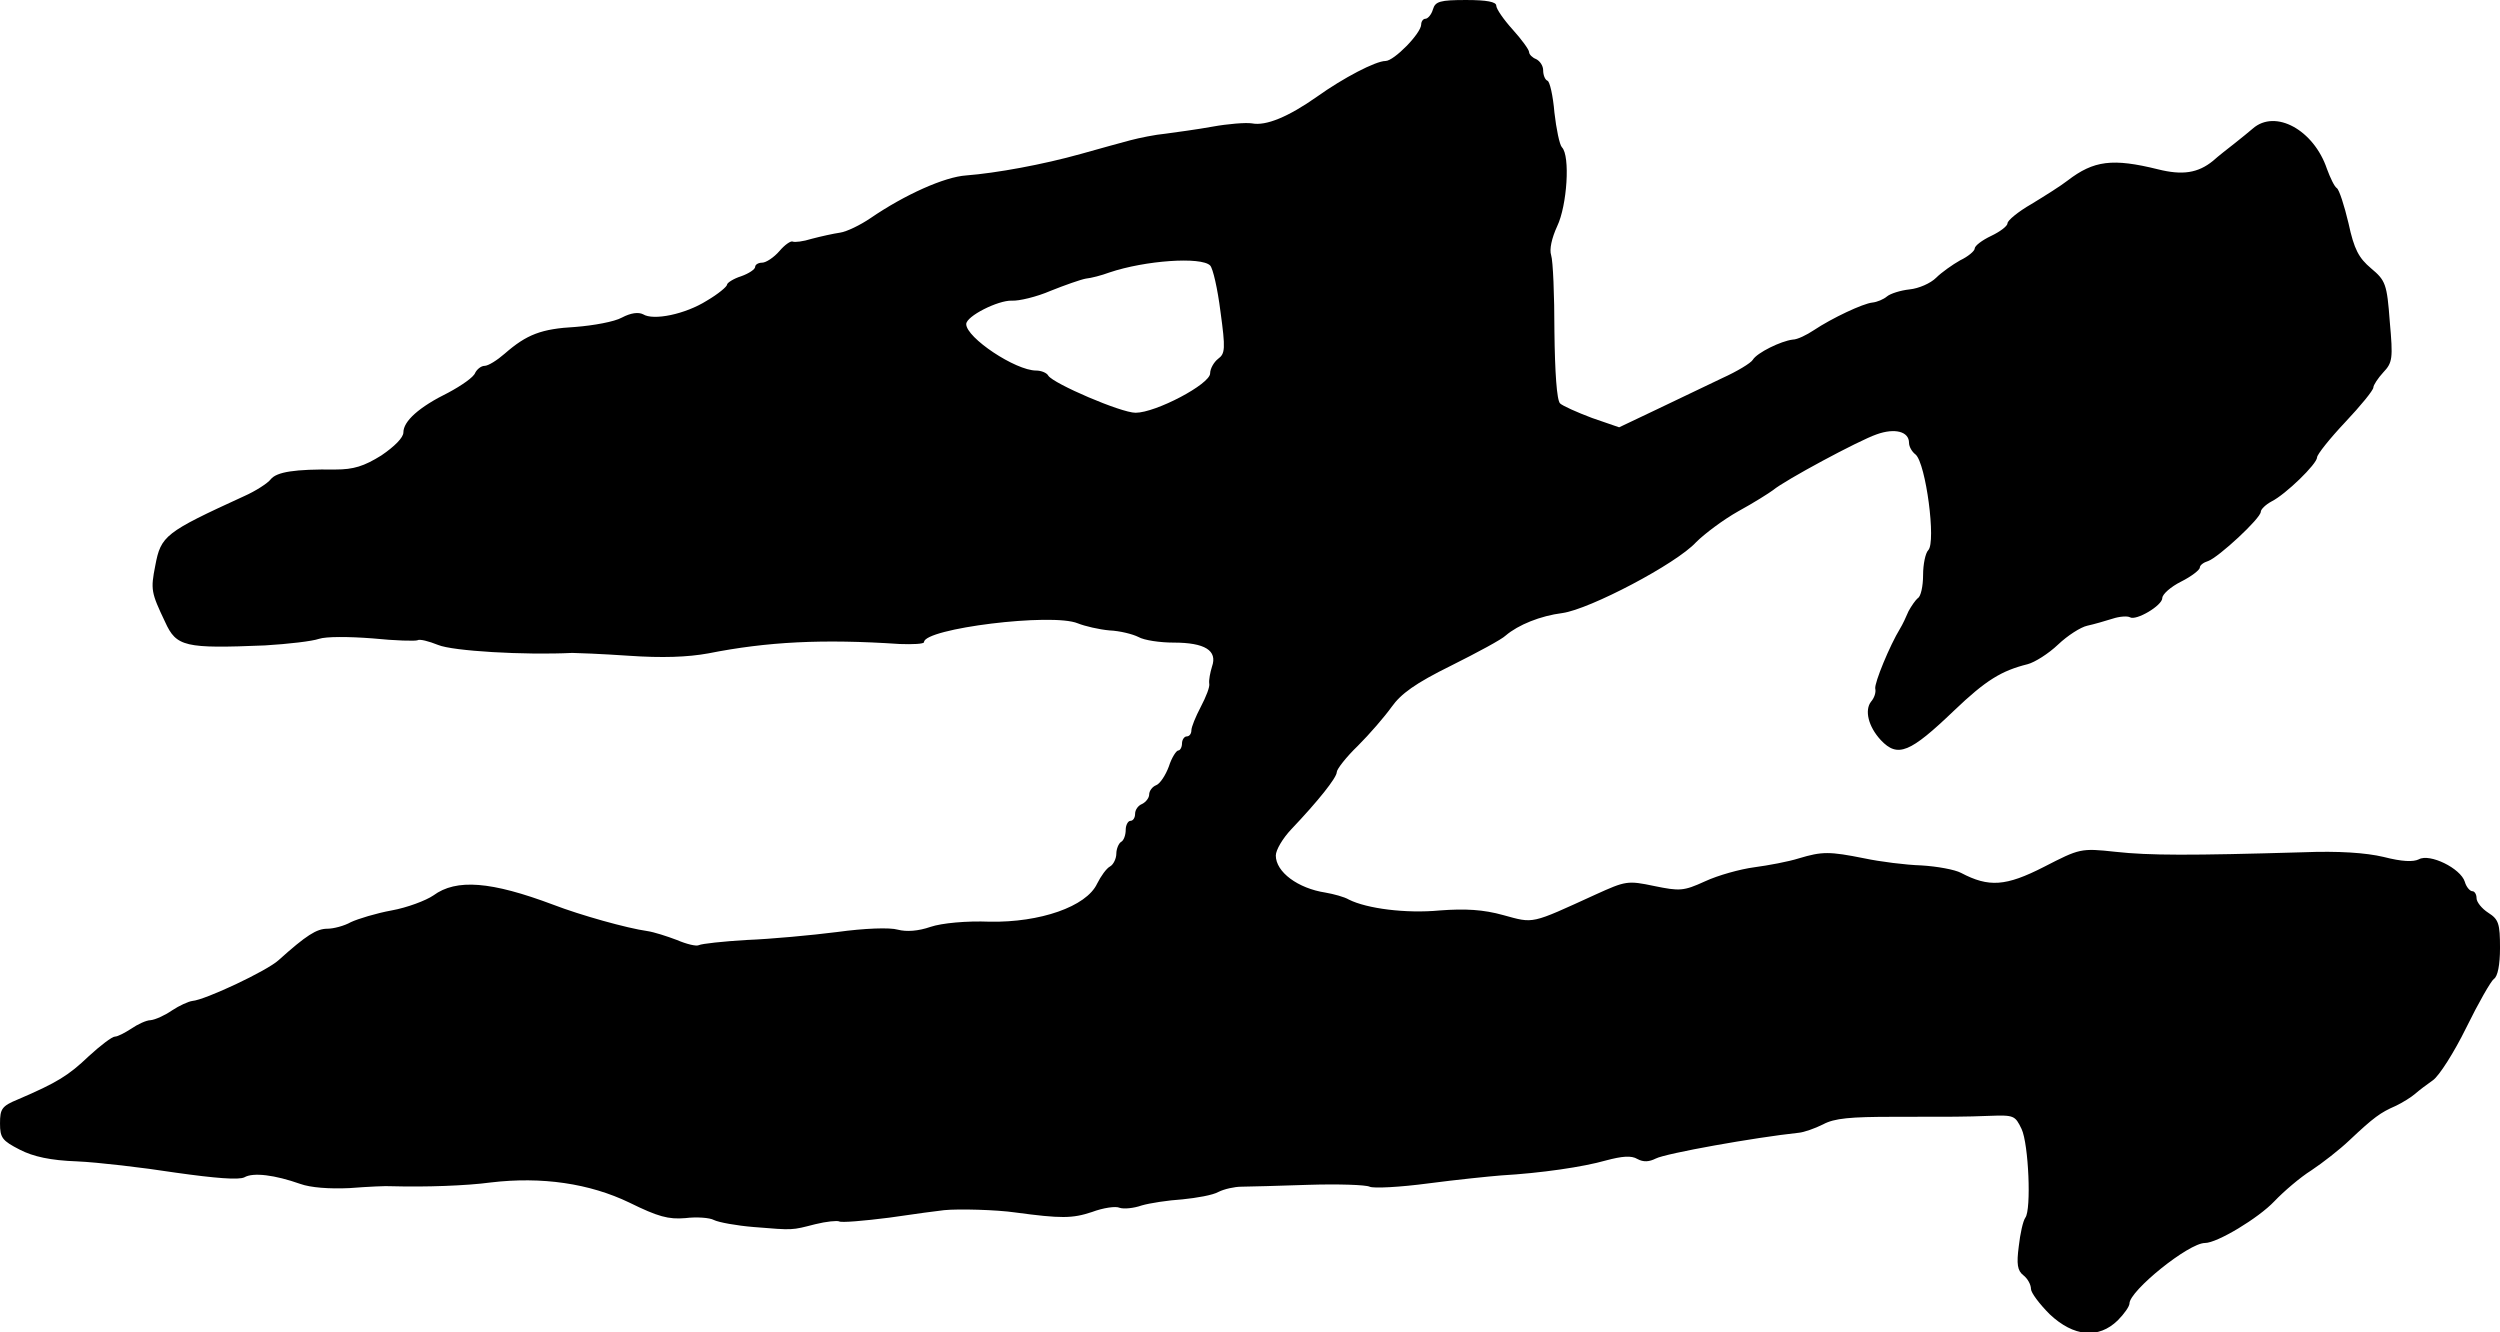 <?xml version="1.0" standalone="no"?>
<!DOCTYPE svg PUBLIC "-//W3C//DTD SVG 20010904//EN"
 "http://www.w3.org/TR/2001/REC-SVG-20010904/DTD/svg10.dtd">
<svg version="1.0" xmlns="http://www.w3.org/2000/svg"
 width="533pt" height="284pt" viewBox="0 0 533 284"
 preserveAspectRatio="xMidYMid meet">
<g transform="translate(0,284) scale(0.1,-0.1)"
fill="#000000" stroke="none">
<path d="M3055 2820 c-3 -11 -11 -20 -16 -20 -5 0 -9 -6 -9 -12 0 -19 -58 -78
-76 -78 -21 0 -90 -36 -146 -76 -61 -43 -109 -63 -139 -57 -13 2 -51 -1 -84
-7 -33 -6 -78 -12 -100 -15 -22 -2 -56 -9 -75 -14 -19 -5 -66 -18 -105 -29
-82 -23 -181 -41 -245 -46 -46 -3 -131 -41 -204 -91 -22 -15 -51 -29 -65 -31
-14 -2 -41 -8 -60 -13 -19 -6 -37 -8 -41 -6 -4 2 -17 -7 -28 -20 -12 -14 -29
-25 -37 -25 -8 0 -15 -4 -15 -9 0 -5 -13 -14 -30 -20 -16 -5 -30 -14 -30 -18
0 -4 -19 -20 -43 -34 -46 -29 -114 -43 -136 -29 -10 5 -26 3 -45 -7 -16 -9
-61 -17 -99 -20 -73 -4 -104 -16 -151 -57 -16 -14 -35 -26 -43 -26 -7 0 -16
-7 -20 -15 -3 -9 -29 -27 -57 -42 -63 -31 -96 -61 -96 -85 0 -11 -19 -30 -47
-49 -37 -23 -59 -30 -98 -30 -87 1 -125 -5 -138 -21 -6 -8 -32 -25 -57 -36
-168 -77 -177 -84 -189 -148 -10 -51 -9 -57 21 -120 24 -53 42 -57 213 -50 50
3 101 9 115 14 15 5 62 5 114 1 49 -5 92 -6 96 -4 5 3 24 -2 44 -10 31 -13
183 -22 286 -17 8 0 62 -2 120 -6 72 -5 126 -3 170 5 126 25 244 31 408 20 28
-1 52 0 52 4 0 29 273 63 328 40 15 -6 45 -13 67 -15 23 -1 50 -8 62 -14 12
-7 46 -12 75 -12 67 0 94 -17 82 -51 -4 -13 -7 -29 -6 -36 2 -7 -7 -29 -18
-50 -11 -21 -20 -43 -20 -50 0 -7 -4 -13 -10 -13 -5 0 -10 -7 -10 -15 0 -8 -4
-15 -8 -15 -4 0 -14 -15 -20 -34 -7 -19 -19 -37 -27 -40 -8 -3 -15 -12 -15
-20 0 -7 -7 -16 -15 -20 -8 -3 -15 -12 -15 -21 0 -8 -4 -15 -10 -15 -5 0 -10
-9 -10 -19 0 -11 -4 -23 -10 -26 -5 -3 -10 -15 -10 -25 0 -10 -6 -23 -13 -27
-8 -4 -20 -21 -28 -37 -23 -49 -122 -83 -229 -81 -50 2 -102 -3 -126 -11 -26
-9 -51 -11 -70 -6 -17 5 -71 3 -129 -5 -55 -7 -142 -15 -193 -17 -51 -3 -96
-8 -102 -11 -5 -3 -26 2 -47 11 -21 8 -49 17 -63 19 -43 6 -143 34 -200 56
-133 50 -207 56 -256 20 -16 -11 -56 -26 -89 -32 -33 -6 -72 -18 -87 -25 -14
-8 -37 -14 -50 -14 -23 0 -45 -14 -104 -67 -25 -23 -157 -85 -184 -87 -8 -1
-28 -10 -43 -20 -16 -11 -36 -20 -46 -21 -9 0 -28 -9 -41 -18 -14 -9 -29 -17
-35 -17 -6 0 -31 -19 -56 -42 -43 -41 -67 -56 -151 -92 -34 -14 -38 -20 -38
-51 0 -31 5 -37 42 -56 29 -15 66 -23 122 -25 45 -2 139 -13 210 -24 85 -12
135 -16 147 -10 19 11 65 5 119 -14 22 -8 62 -11 105 -9 39 3 79 5 90 4 72 -2
159 1 211 8 109 13 211 -2 296 -43 61 -30 83 -36 119 -33 24 3 52 1 61 -4 10
-5 48 -12 85 -15 86 -7 80 -7 131 6 24 6 47 8 51 6 4 -3 52 1 107 8 54 8 107
15 117 16 30 3 111 1 152 -5 97 -13 121 -13 163 1 24 9 51 13 59 9 9 -3 30 -1
47 5 17 5 56 11 87 13 30 3 65 9 77 16 12 6 34 11 49 11 15 0 80 2 143 4 63 2
122 0 130 -4 8 -4 65 -1 125 7 61 8 130 15 155 17 86 5 175 18 224 32 34 9 54
11 67 3 13 -7 25 -6 39 1 21 11 211 45 305 55 11 1 34 9 52 18 24 13 58 16
150 16 130 0 151 0 203 2 54 2 56 1 70 -28 15 -32 21 -172 8 -189 -5 -7 -11
-34 -14 -61 -5 -38 -3 -52 10 -62 9 -7 16 -20 16 -29 0 -8 18 -32 40 -54 51
-48 104 -53 145 -13 14 14 25 30 25 36 0 27 126 129 161 129 26 0 114 53 148
89 20 21 55 51 79 66 24 16 60 44 81 64 52 49 66 59 98 73 15 7 34 19 42 26 8
7 25 20 38 29 13 9 45 59 71 112 26 53 53 100 59 104 8 5 13 30 13 66 0 52 -3
61 -25 75 -14 9 -25 23 -25 31 0 8 -4 15 -9 15 -5 0 -13 9 -16 20 -9 29 -75
61 -98 48 -12 -6 -36 -5 -75 5 -38 9 -96 13 -172 10 -241 -7 -327 -7 -400 1
-74 8 -76 7 -152 -32 -82 -42 -118 -44 -177 -13 -13 7 -51 14 -85 16 -33 1
-88 8 -121 15 -75 15 -90 15 -140 0 -22 -7 -65 -15 -95 -19 -30 -4 -77 -17
-105 -30 -46 -21 -54 -21 -108 -10 -57 12 -61 11 -125 -18 -140 -64 -131 -62
-197 -44 -43 12 -81 14 -135 10 -73 -7 -156 4 -194 23 -10 6 -33 12 -50 15
-59 9 -106 44 -106 79 0 12 15 37 33 56 57 60 97 110 97 122 0 6 20 32 45 56
25 25 57 62 72 83 20 28 50 50 127 88 56 28 108 56 116 64 27 23 74 42 121 48
58 8 243 105 285 151 18 18 58 48 90 66 33 18 66 39 74 45 25 21 183 106 221
119 39 14 69 6 69 -18 0 -8 6 -19 14 -25 22 -19 44 -187 27 -204 -6 -6 -11
-30 -11 -53 0 -24 -5 -46 -11 -49 -5 -4 -14 -17 -20 -28 -5 -12 -13 -29 -18
-37 -22 -36 -55 -116 -53 -128 2 -8 -2 -20 -9 -28 -14 -18 -6 -53 21 -82 36
-38 62 -27 156 63 68 65 101 85 157 99 15 4 44 22 65 42 20 19 48 37 62 40 14
3 38 10 54 15 15 5 32 6 37 3 13 -8 69 25 69 41 0 8 18 24 40 35 22 11 40 25
40 30 0 5 8 11 18 14 22 8 112 91 112 105 0 5 10 15 23 22 30 15 97 80 97 94
0 6 27 40 60 75 33 35 60 68 60 74 0 5 10 20 21 32 20 21 21 30 14 108 -6 81
-9 88 -40 114 -26 22 -36 40 -48 96 -9 38 -20 72 -25 75 -5 3 -14 22 -21 41
-28 83 -110 128 -158 86 -7 -6 -24 -20 -38 -31 -14 -11 -36 -28 -47 -38 -32
-26 -65 -31 -117 -18 -97 24 -137 19 -193 -24 -14 -11 -49 -33 -77 -50 -28
-16 -51 -35 -51 -41 0 -6 -16 -18 -35 -27 -19 -9 -35 -21 -35 -27 0 -5 -14
-17 -31 -25 -16 -9 -40 -26 -51 -37 -12 -12 -37 -23 -57 -25 -19 -2 -41 -9
-48 -15 -7 -6 -21 -12 -31 -13 -20 -2 -86 -33 -125 -59 -15 -10 -35 -20 -45
-20 -25 -3 -76 -28 -85 -43 -4 -7 -34 -25 -65 -39 -31 -15 -94 -45 -138 -66
l-82 -39 -58 20 c-32 12 -63 26 -68 31 -7 7 -11 67 -12 153 0 78 -3 151 -7
163 -4 12 1 36 13 62 21 44 28 150 10 168 -5 5 -12 39 -16 74 -3 36 -10 67
-15 68 -5 2 -9 12 -9 22 0 10 -7 20 -15 24 -8 3 -15 10 -15 15 0 5 -16 27 -35
48 -19 21 -35 44 -35 51 0 8 -20 12 -64 12 -56 0 -66 -3 -71 -20z m-475 -546
c6 -6 16 -50 22 -98 11 -80 10 -90 -5 -101 -9 -7 -17 -21 -17 -31 0 -23 -116
-84 -159 -84 -31 0 -175 62 -186 79 -3 6 -15 11 -26 11 -44 0 -149 70 -149 99
0 17 68 51 97 50 15 -1 53 8 83 21 30 12 64 24 75 26 11 1 34 7 50 13 77 26
196 34 215 15z"/>
</g>
</svg>

